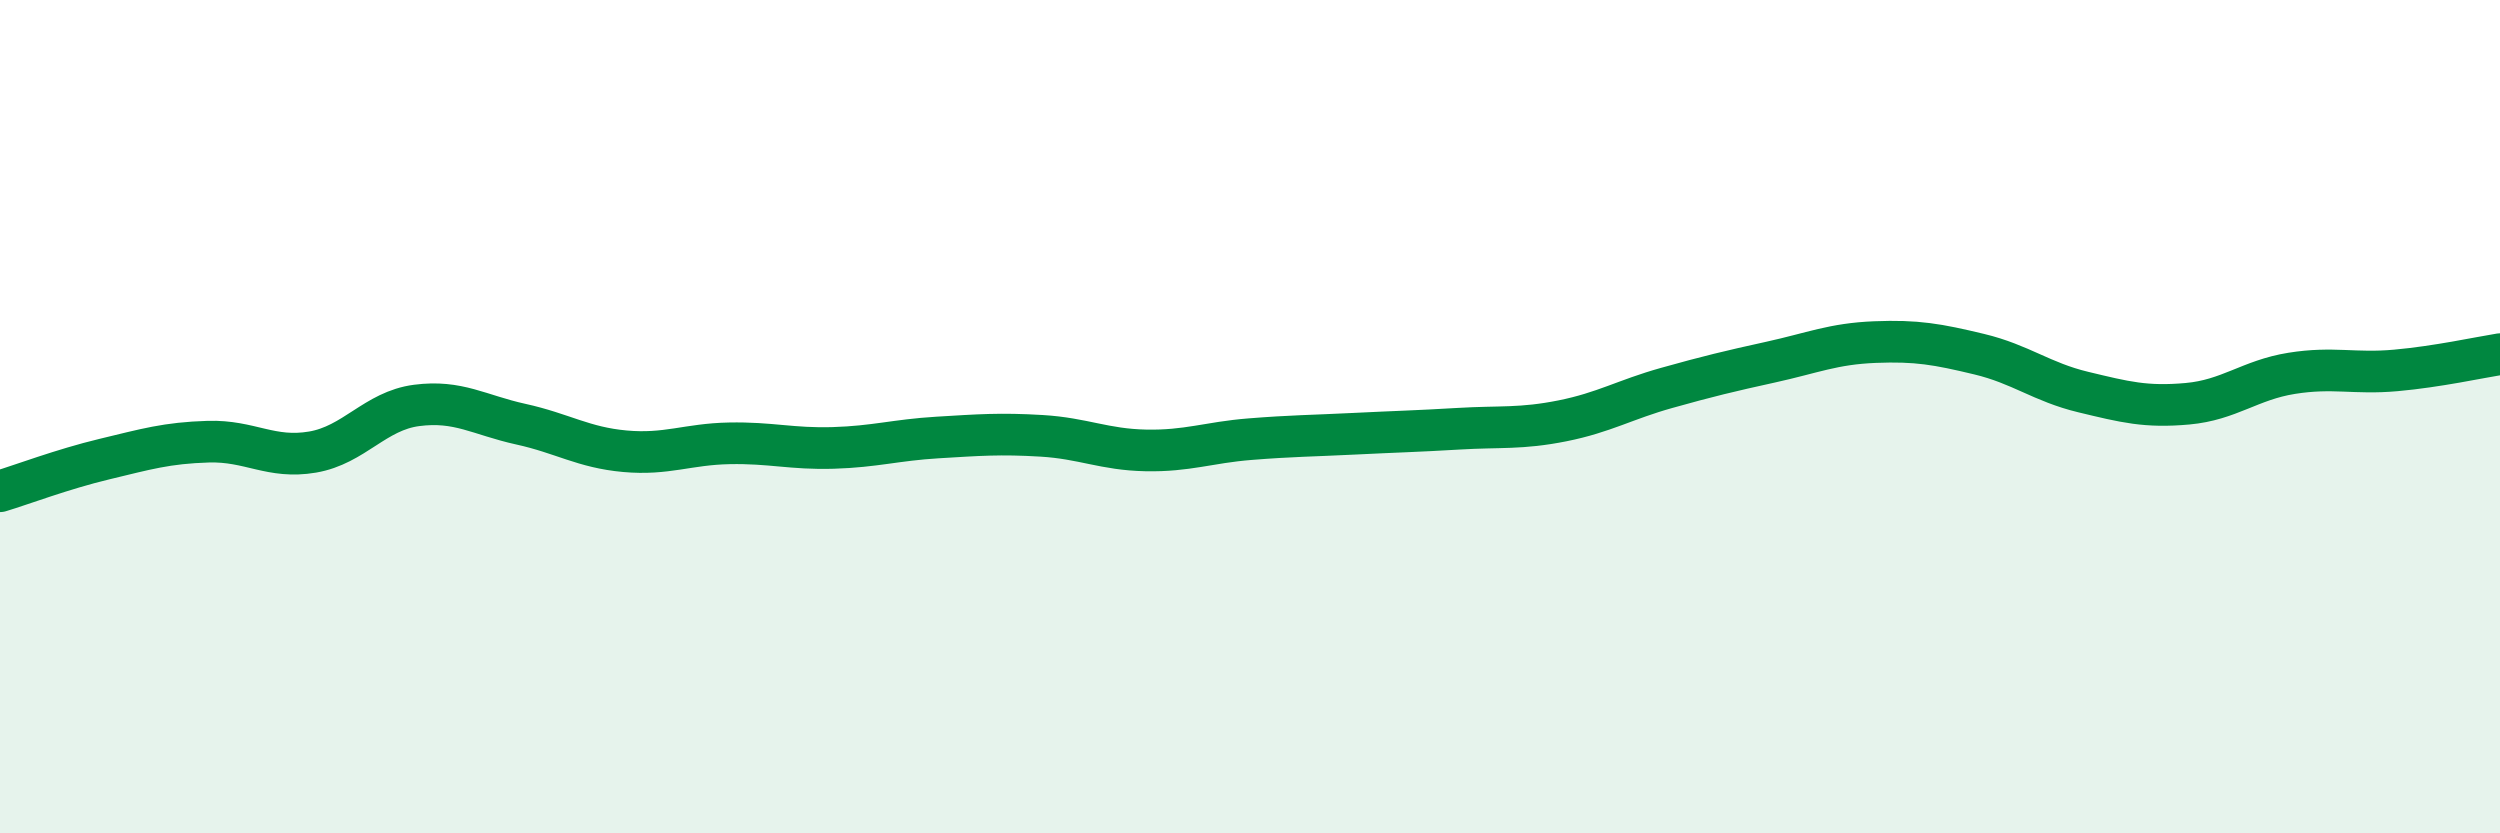 
    <svg width="60" height="20" viewBox="0 0 60 20" xmlns="http://www.w3.org/2000/svg">
      <path
        d="M 0,11.79 C 0.5,11.64 1.5,11.26 2.5,11.02 C 3.5,10.78 4,10.63 5,10.6 C 6,10.57 6.5,11.02 7.5,10.85 C 8.5,10.68 9,9.86 10,9.73 C 11,9.6 11.5,9.96 12.5,10.18 C 13.5,10.4 14,10.74 15,10.83 C 16,10.92 16.5,10.66 17.5,10.64 C 18.5,10.62 19,10.78 20,10.75 C 21,10.72 21.5,10.56 22.5,10.5 C 23.5,10.44 24,10.4 25,10.46 C 26,10.52 26.5,10.79 27.5,10.81 C 28.5,10.83 29,10.62 30,10.54 C 31,10.46 31.5,10.46 32.5,10.41 C 33.5,10.36 34,10.35 35,10.29 C 36,10.23 36.5,10.3 37.5,10.1 C 38.5,9.9 39,9.59 40,9.31 C 41,9.03 41.5,8.91 42.5,8.69 C 43.5,8.47 44,8.25 45,8.21 C 46,8.17 46.5,8.26 47.5,8.5 C 48.5,8.74 49,9.17 50,9.41 C 51,9.65 51.5,9.78 52.5,9.69 C 53.5,9.6 54,9.12 55,8.96 C 56,8.8 56.5,8.98 57.5,8.89 C 58.5,8.8 59.5,8.58 60,8.5L60 20L0 20Z"
        fill="#008740"
        opacity="0.1"
        stroke-linecap="round"
        stroke-linejoin="round"
      />
      <path
        d="M 0,11.79 C 0.5,11.64 1.5,11.26 2.5,11.02 C 3.5,10.78 4,10.63 5,10.6 C 6,10.57 6.5,11.02 7.5,10.85 C 8.5,10.68 9,9.86 10,9.73 C 11,9.6 11.5,9.96 12.5,10.18 C 13.5,10.4 14,10.74 15,10.83 C 16,10.92 16.5,10.66 17.5,10.64 C 18.5,10.62 19,10.78 20,10.75 C 21,10.72 21.5,10.56 22.5,10.5 C 23.5,10.44 24,10.4 25,10.46 C 26,10.52 26.5,10.79 27.5,10.81 C 28.5,10.83 29,10.62 30,10.54 C 31,10.46 31.5,10.46 32.5,10.41 C 33.5,10.36 34,10.35 35,10.29 C 36,10.23 36.5,10.3 37.5,10.1 C 38.5,9.9 39,9.59 40,9.31 C 41,9.03 41.5,8.91 42.5,8.69 C 43.5,8.47 44,8.25 45,8.21 C 46,8.17 46.5,8.26 47.5,8.5 C 48.5,8.74 49,9.17 50,9.41 C 51,9.65 51.5,9.78 52.5,9.69 C 53.5,9.6 54,9.12 55,8.96 C 56,8.8 56.5,8.98 57.5,8.89 C 58.5,8.8 59.5,8.58 60,8.5"
        stroke="#008740"
        stroke-width="1"
        fill="none"
        stroke-linecap="round"
        stroke-linejoin="round"
      />
    </svg>
  